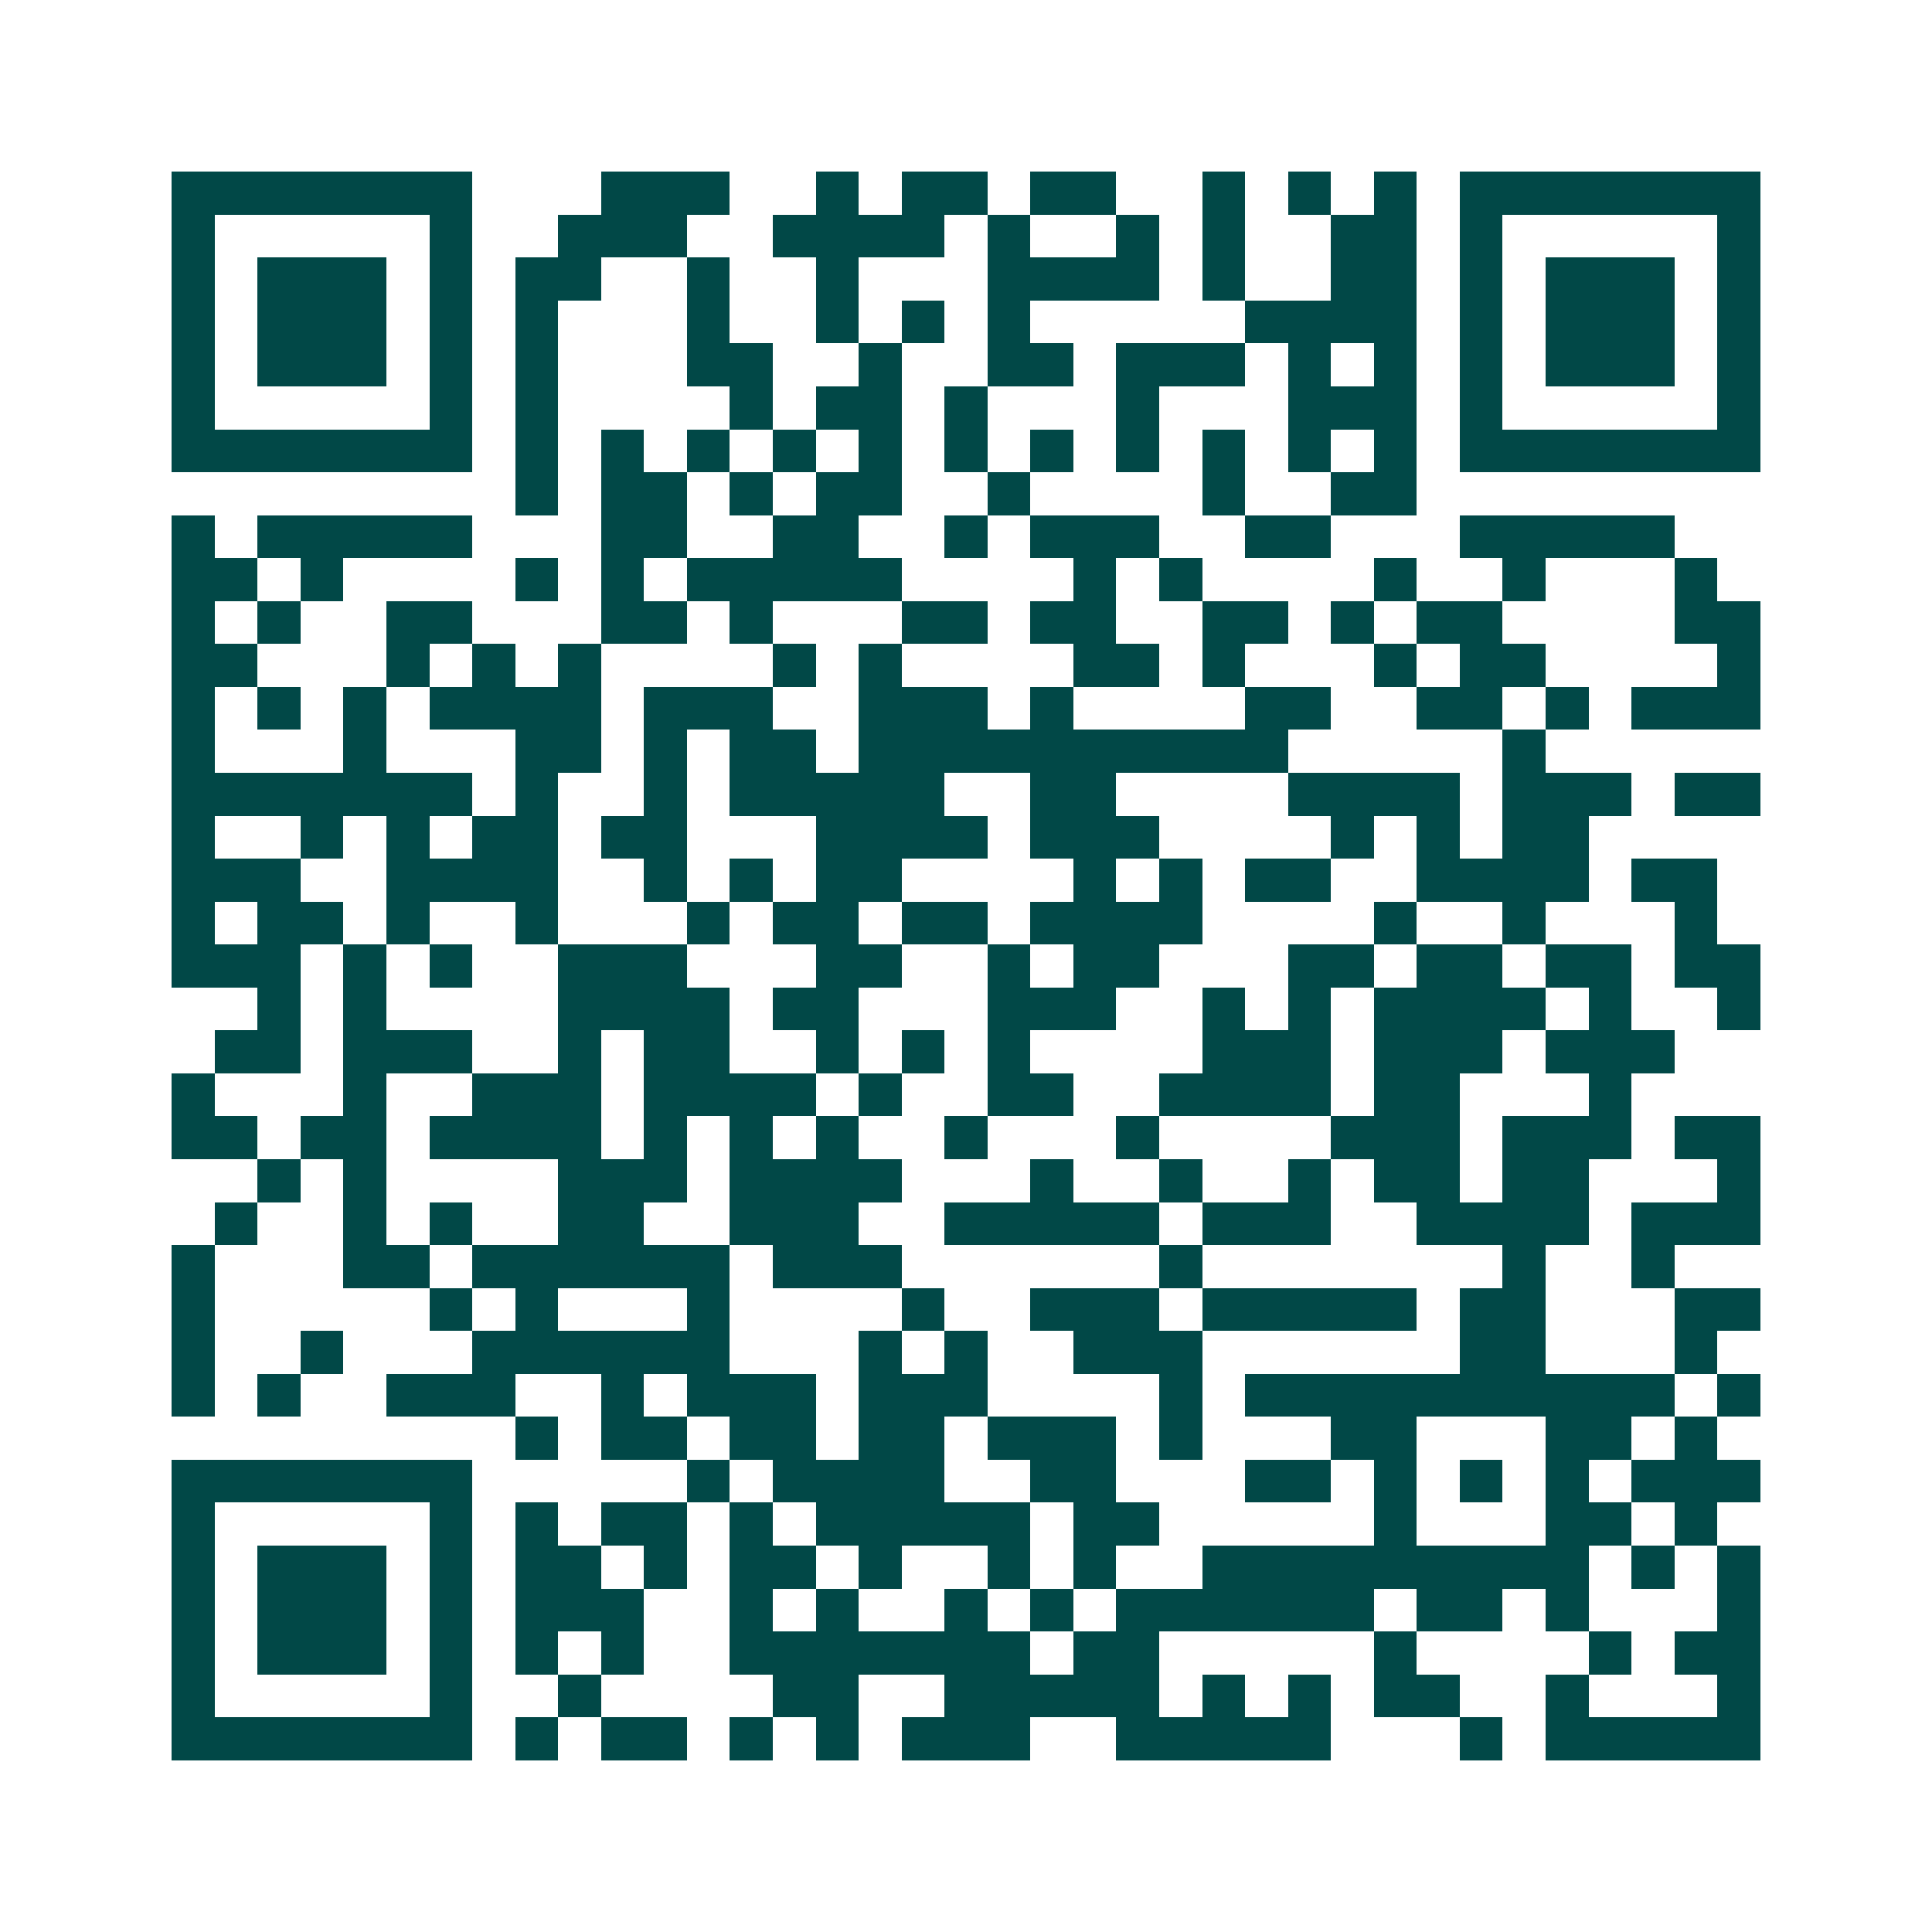<svg xmlns="http://www.w3.org/2000/svg" width="200" height="200" viewBox="0 0 45 45" shape-rendering="crispEdges"><path fill="#ffffff" d="M0 0h45v45H0z"/><path stroke="#014847" d="M4 4.5h7m3 0h3m2 0h1m1 0h2m1 0h2m2 0h1m1 0h1m1 0h1m1 0h7M4 5.5h1m5 0h1m2 0h3m2 0h4m1 0h1m2 0h1m1 0h1m2 0h2m1 0h1m5 0h1M4 6.5h1m1 0h3m1 0h1m1 0h2m2 0h1m2 0h1m3 0h4m1 0h1m2 0h2m1 0h1m1 0h3m1 0h1M4 7.5h1m1 0h3m1 0h1m1 0h1m3 0h1m2 0h1m1 0h1m1 0h1m5 0h4m1 0h1m1 0h3m1 0h1M4 8.5h1m1 0h3m1 0h1m1 0h1m3 0h2m2 0h1m2 0h2m1 0h3m1 0h1m1 0h1m1 0h1m1 0h3m1 0h1M4 9.5h1m5 0h1m1 0h1m4 0h1m1 0h2m1 0h1m3 0h1m3 0h3m1 0h1m5 0h1M4 10.5h7m1 0h1m1 0h1m1 0h1m1 0h1m1 0h1m1 0h1m1 0h1m1 0h1m1 0h1m1 0h1m1 0h1m1 0h7M12 11.5h1m1 0h2m1 0h1m1 0h2m2 0h1m4 0h1m2 0h2M4 12.5h1m1 0h5m3 0h2m2 0h2m2 0h1m1 0h3m2 0h2m3 0h5M4 13.5h2m1 0h1m4 0h1m1 0h1m1 0h5m4 0h1m1 0h1m4 0h1m2 0h1m3 0h1M4 14.5h1m1 0h1m2 0h2m3 0h2m1 0h1m3 0h2m1 0h2m2 0h2m1 0h1m1 0h2m4 0h2M4 15.5h2m3 0h1m1 0h1m1 0h1m4 0h1m1 0h1m4 0h2m1 0h1m3 0h1m1 0h2m4 0h1M4 16.5h1m1 0h1m1 0h1m1 0h4m1 0h3m2 0h3m1 0h1m4 0h2m2 0h2m1 0h1m1 0h3M4 17.5h1m3 0h1m3 0h2m1 0h1m1 0h2m1 0h10m5 0h1M4 18.5h7m1 0h1m2 0h1m1 0h5m2 0h2m4 0h4m1 0h3m1 0h2M4 19.5h1m2 0h1m1 0h1m1 0h2m1 0h2m3 0h4m1 0h3m4 0h1m1 0h1m1 0h2M4 20.5h3m2 0h4m2 0h1m1 0h1m1 0h2m4 0h1m1 0h1m1 0h2m2 0h4m1 0h2M4 21.5h1m1 0h2m1 0h1m2 0h1m3 0h1m1 0h2m1 0h2m1 0h4m4 0h1m2 0h1m3 0h1M4 22.5h3m1 0h1m1 0h1m2 0h3m3 0h2m2 0h1m1 0h2m3 0h2m1 0h2m1 0h2m1 0h2M6 23.5h1m1 0h1m4 0h4m1 0h2m3 0h3m2 0h1m1 0h1m1 0h4m1 0h1m2 0h1M5 24.5h2m1 0h3m2 0h1m1 0h2m2 0h1m1 0h1m1 0h1m4 0h3m1 0h3m1 0h3M4 25.5h1m3 0h1m2 0h3m1 0h4m1 0h1m2 0h2m2 0h4m1 0h2m3 0h1M4 26.5h2m1 0h2m1 0h4m1 0h1m1 0h1m1 0h1m2 0h1m3 0h1m4 0h3m1 0h3m1 0h2M6 27.5h1m1 0h1m4 0h3m1 0h4m3 0h1m2 0h1m2 0h1m1 0h2m1 0h2m3 0h1M5 28.5h1m2 0h1m1 0h1m2 0h2m2 0h3m2 0h5m1 0h3m2 0h4m1 0h3M4 29.5h1m3 0h2m1 0h6m1 0h3m6 0h1m7 0h1m2 0h1M4 30.5h1m5 0h1m1 0h1m3 0h1m4 0h1m2 0h3m1 0h5m1 0h2m3 0h2M4 31.5h1m2 0h1m3 0h6m3 0h1m1 0h1m2 0h3m6 0h2m3 0h1M4 32.5h1m1 0h1m2 0h3m2 0h1m1 0h3m1 0h3m4 0h1m1 0h10m1 0h1M12 33.5h1m1 0h2m1 0h2m1 0h2m1 0h3m1 0h1m3 0h2m3 0h2m1 0h1M4 34.5h7m5 0h1m1 0h4m2 0h2m3 0h2m1 0h1m1 0h1m1 0h1m1 0h3M4 35.5h1m5 0h1m1 0h1m1 0h2m1 0h1m1 0h5m1 0h2m5 0h1m3 0h2m1 0h1M4 36.5h1m1 0h3m1 0h1m1 0h2m1 0h1m1 0h2m1 0h1m2 0h1m1 0h1m2 0h9m1 0h1m1 0h1M4 37.5h1m1 0h3m1 0h1m1 0h3m2 0h1m1 0h1m2 0h1m1 0h1m1 0h6m1 0h2m1 0h1m3 0h1M4 38.5h1m1 0h3m1 0h1m1 0h1m1 0h1m2 0h7m1 0h2m5 0h1m4 0h1m1 0h2M4 39.5h1m5 0h1m2 0h1m4 0h2m2 0h5m1 0h1m1 0h1m1 0h2m2 0h1m3 0h1M4 40.5h7m1 0h1m1 0h2m1 0h1m1 0h1m1 0h3m2 0h5m3 0h1m1 0h5"/></svg>
